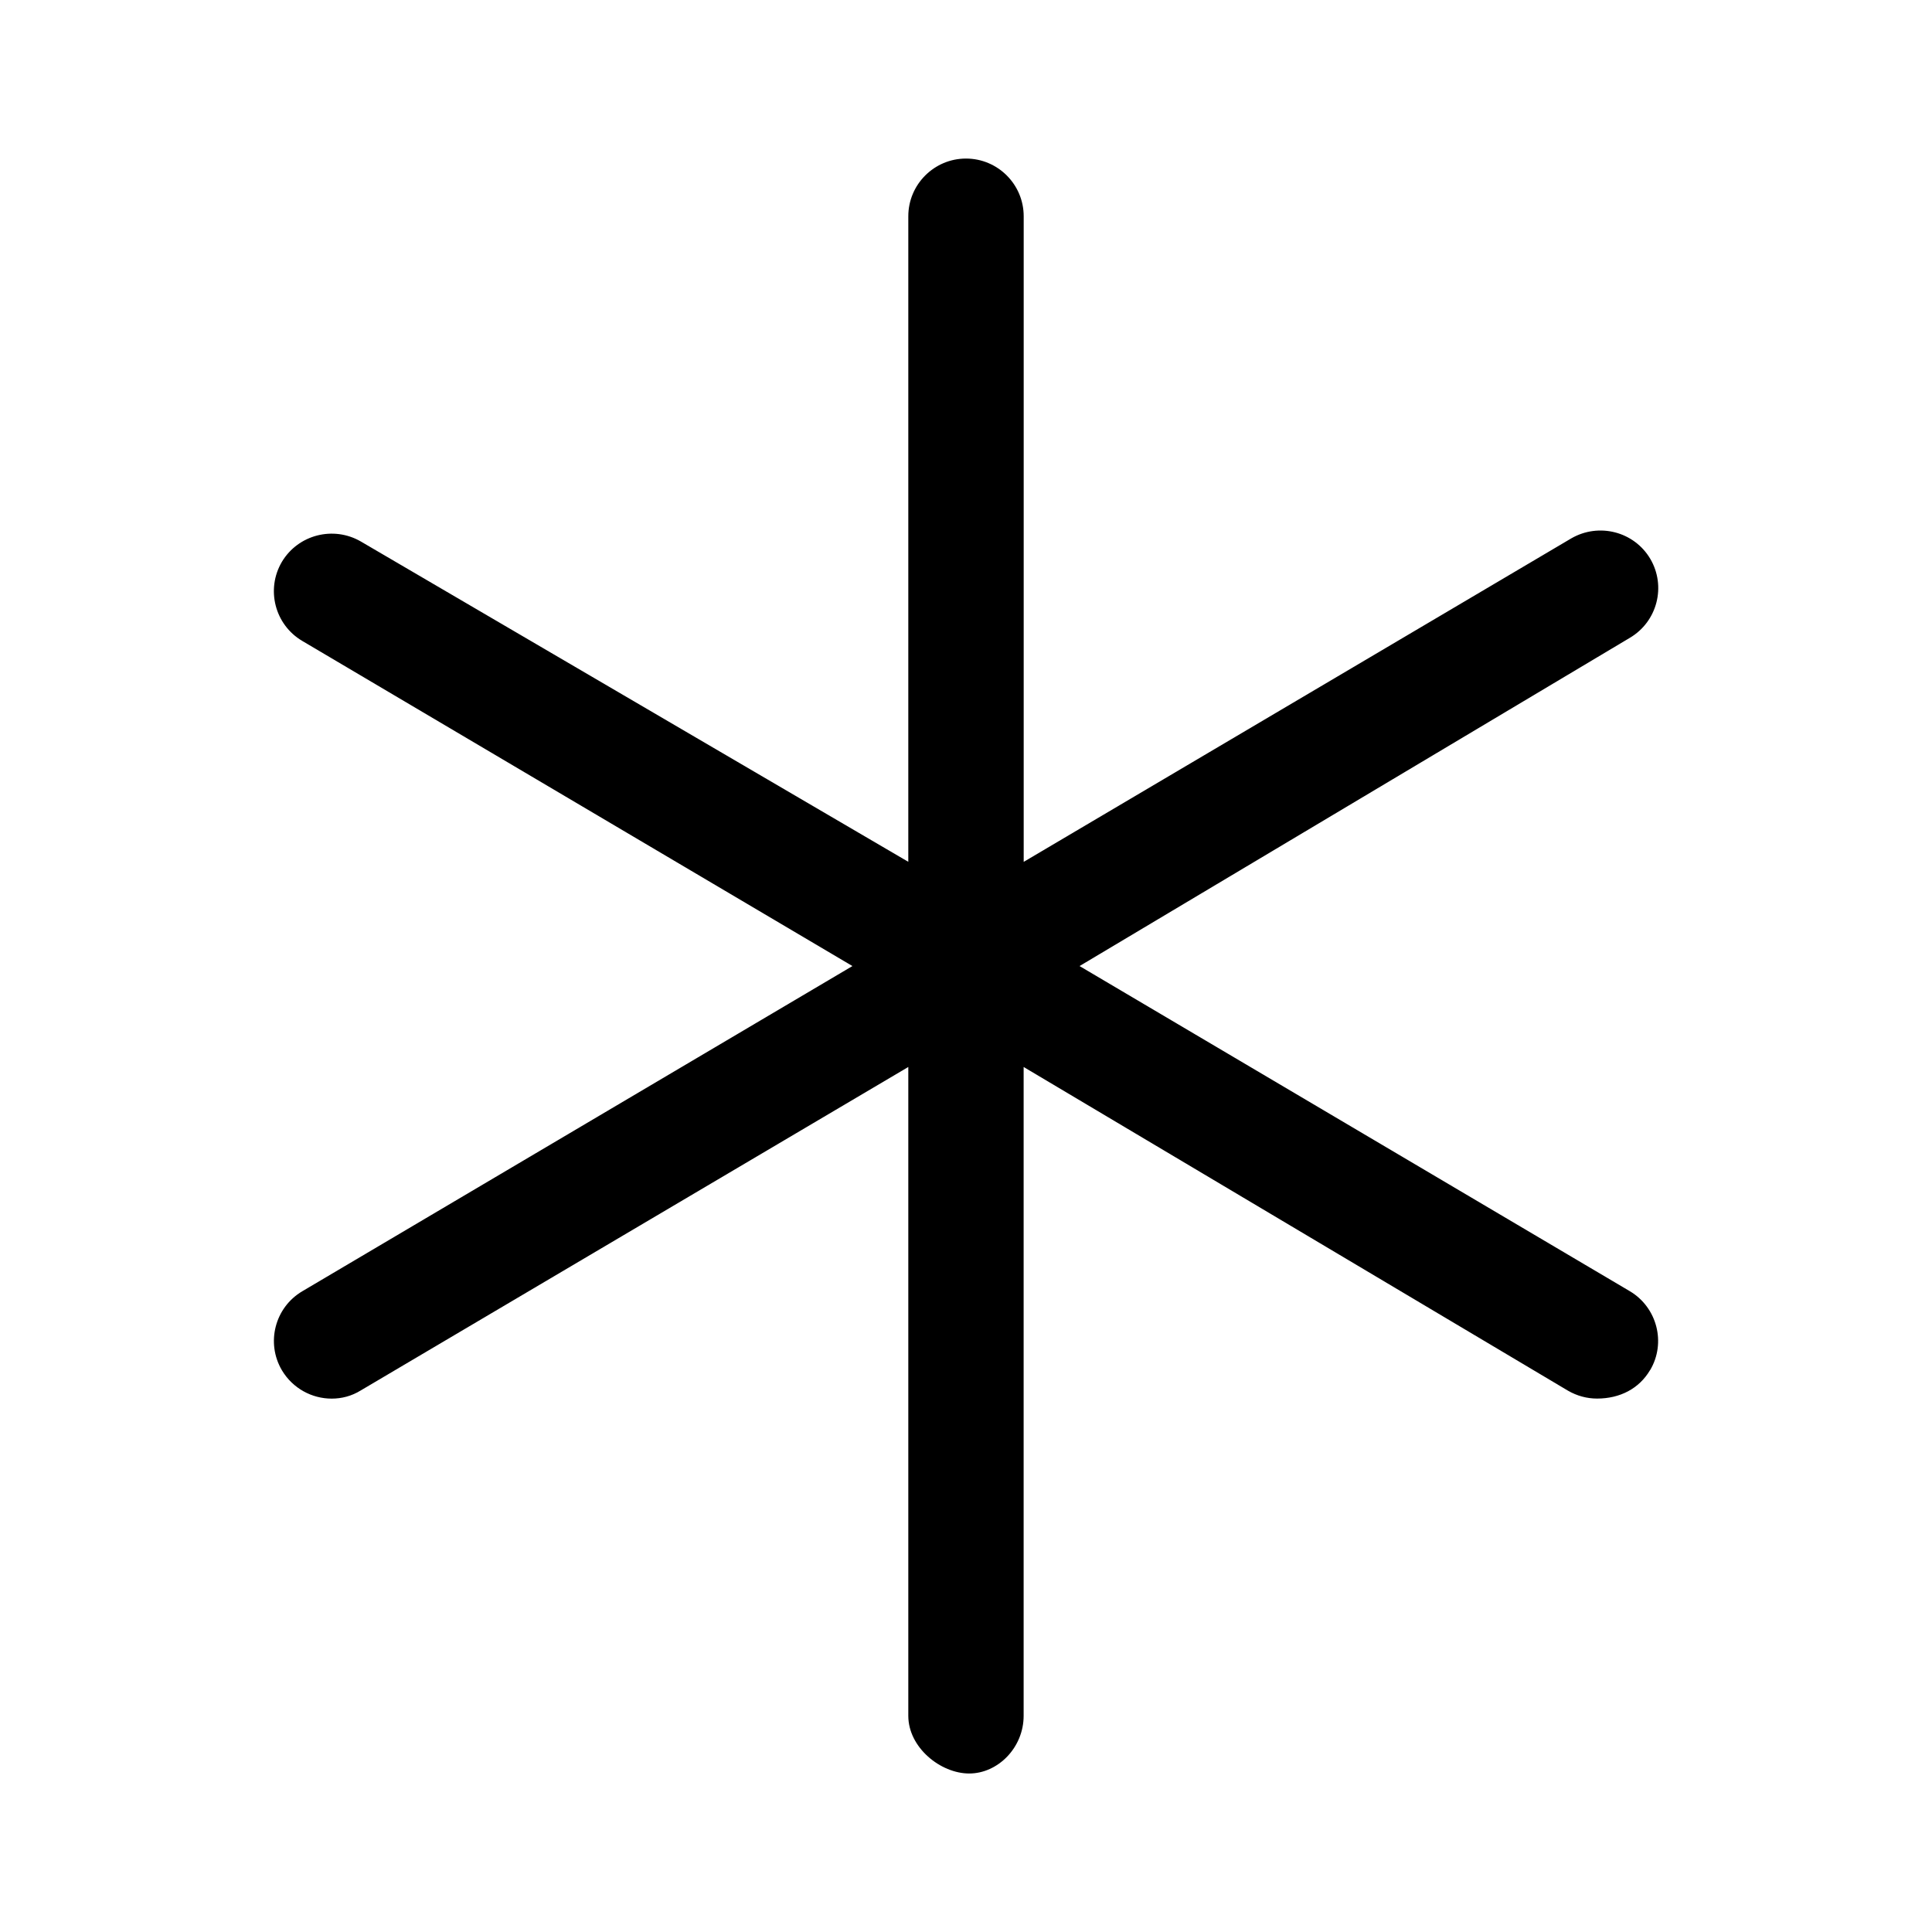 <?xml version="1.0" encoding="UTF-8"?>
<svg id="Layer_1" data-name="Layer 1" xmlns="http://www.w3.org/2000/svg" viewBox="0 0 348.6 348.6">
  <defs>
    <style>
      .cls-1 {
        stroke-width: 0px;
      }
    </style>
  </defs>
  <path class="cls-1" d="m297.73,247.21c-1.95,3.32-5.4,5.14-9.56,5.14-1.8,0-3.62-.47-5.28-1.44l-98.19-58.39v117.07c0,5.75-4.65,10.41-9.82,10.41s-10.99-4.68-10.99-10.41v-117.07l-98.79,58.36c-1.64,1.02-3.45,1.48-5.25,1.48-3.56,0-7.02-1.83-8.98-5.11-2.92-4.95-1.28-11.33,3.67-14.26l99.27-58.68-99.28-58.67c-4.95-2.93-6.58-9.31-3.67-14.26,2.95-4.93,9.31-6.54,14.26-3.67l98.77,57.79V39.02c0-5.75,4.68-10.41,10.41-10.41s10.41,4.66,10.41,10.41v116.49l98.79-58.36c4.97-2.88,11.33-1.26,14.26,3.67,2.92,4.95,1.28,11.33-3.67,14.26l-99.3,59.23,99.31,58.68c4.88,2.91,6.57,9.29,3.64,14.23Z"/>
</svg>